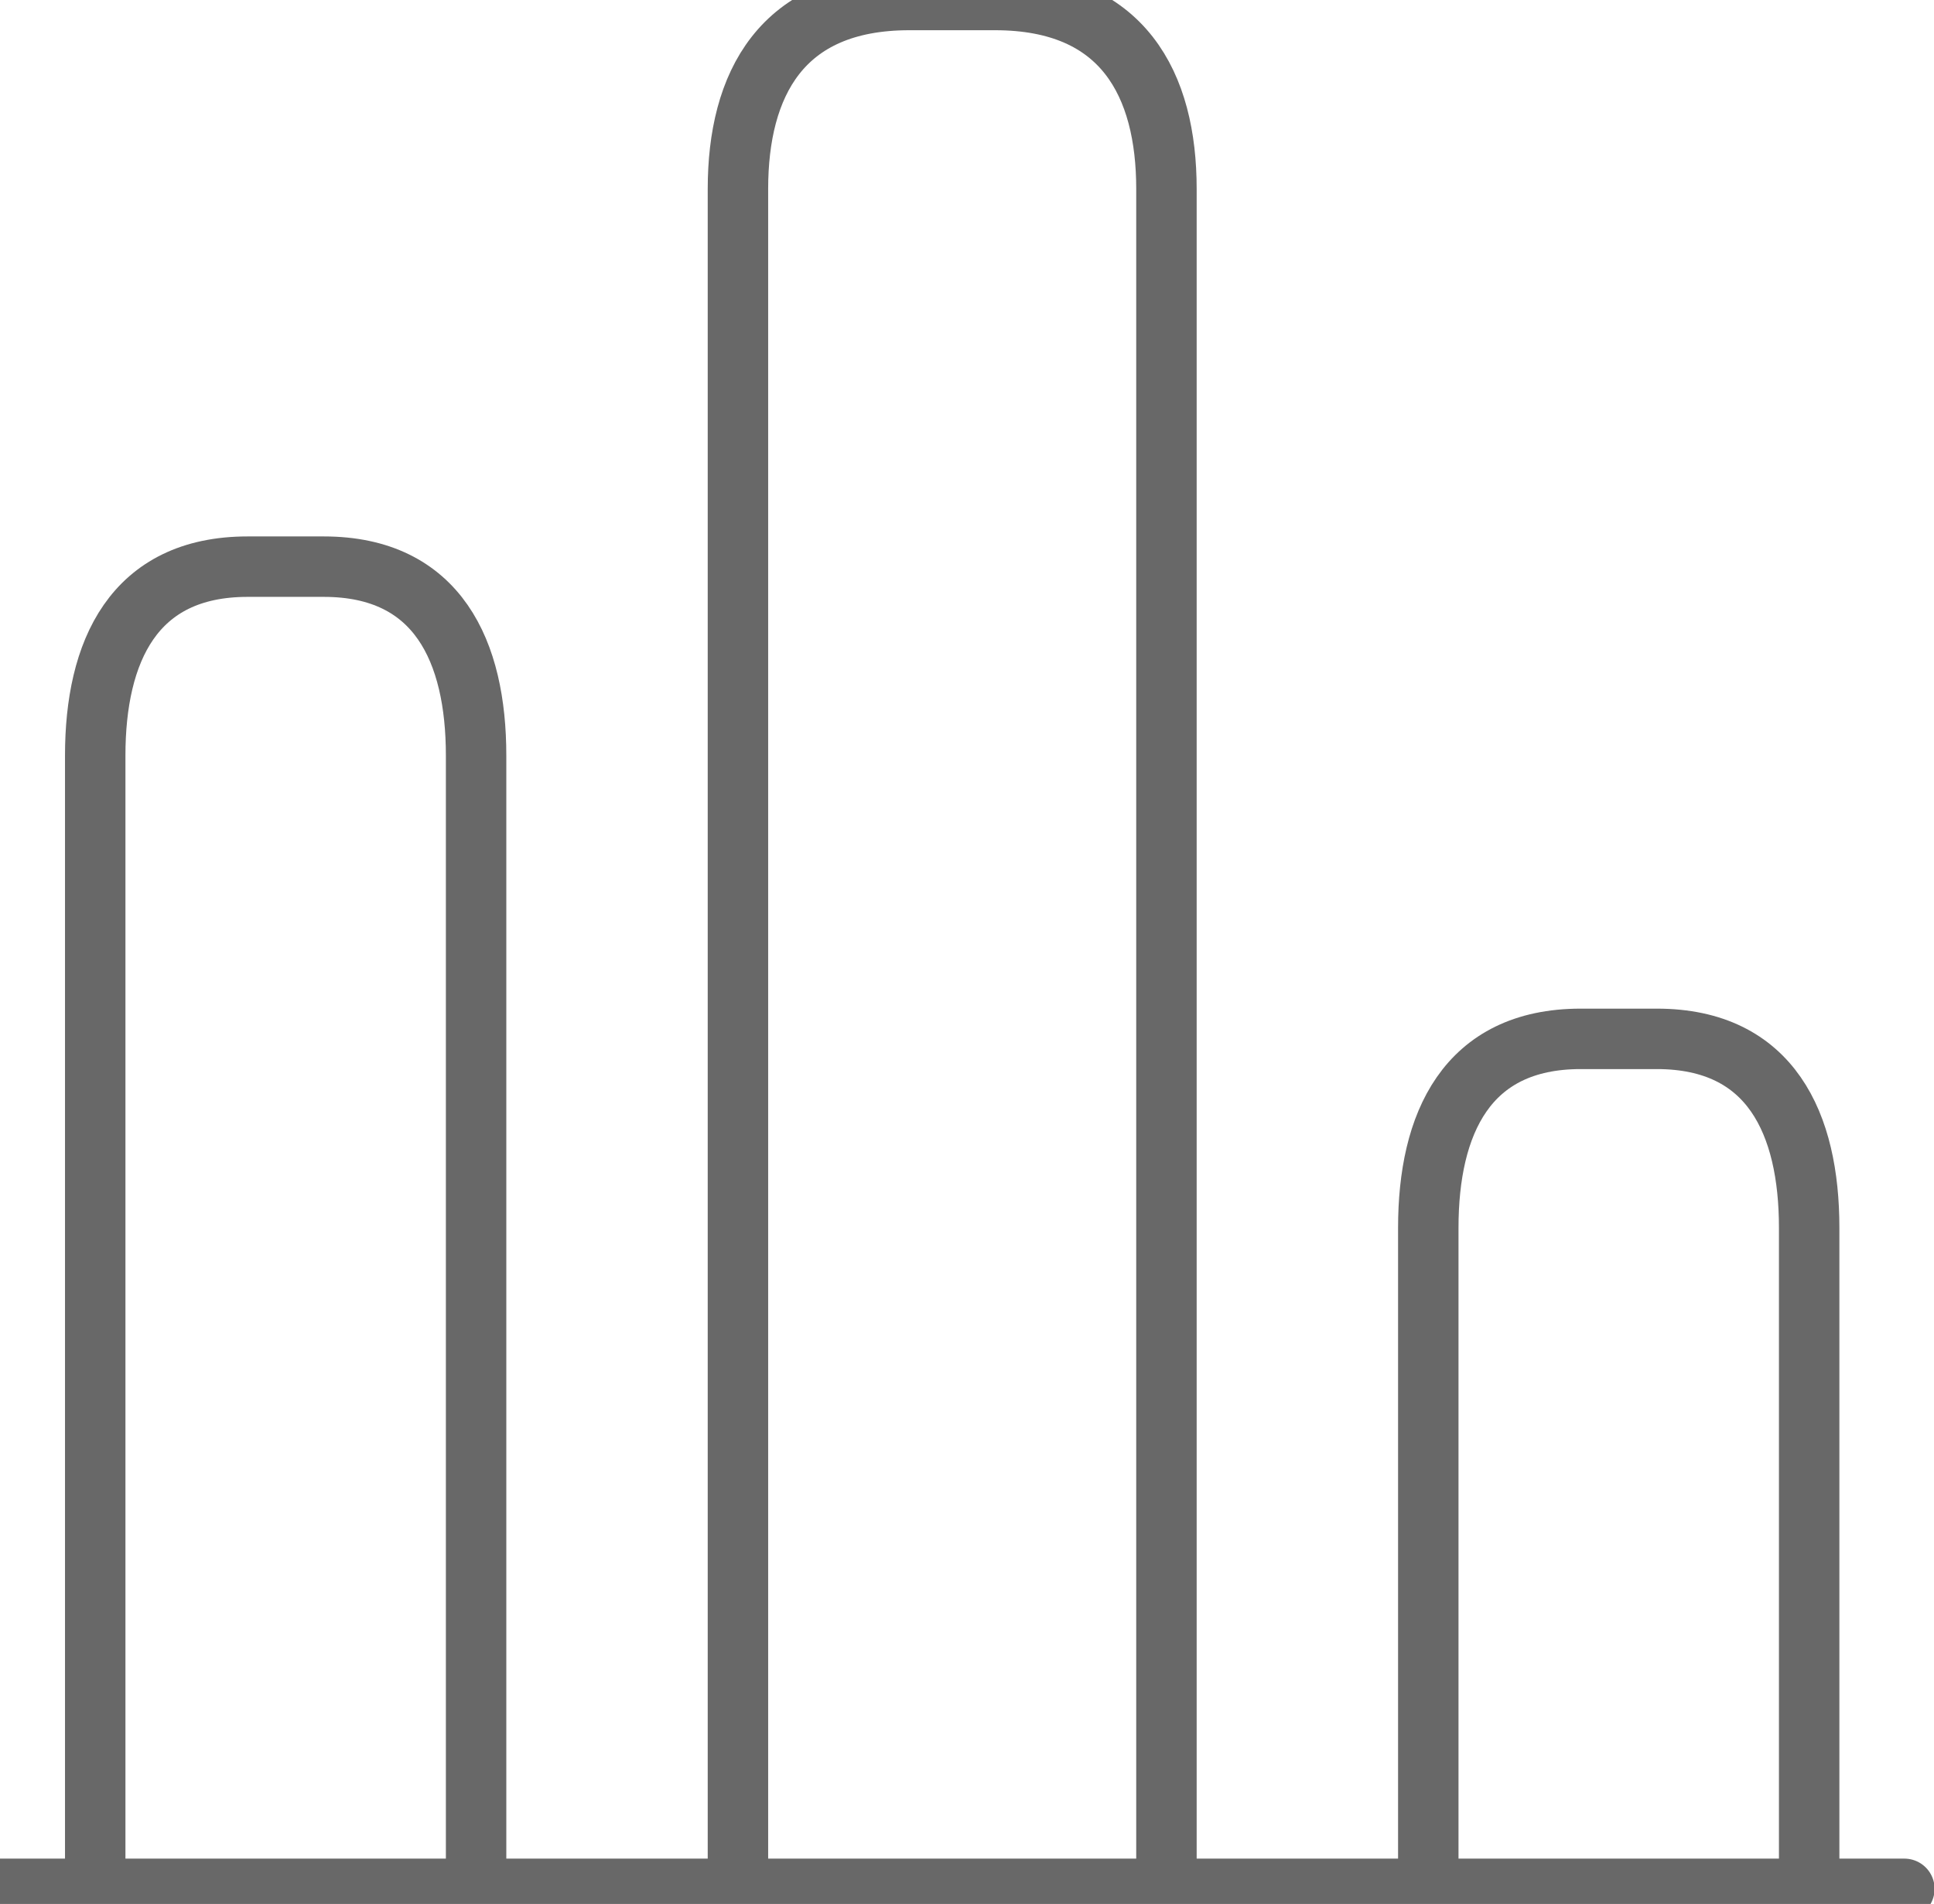 <svg width="64" height="63" viewBox="0 0 64 63" fill="none" xmlns="http://www.w3.org/2000/svg">
<path d="M0 62.5H63.02M24.42 6.25V62.5H38.6V6.25C38.6 2.812 37.182 0 32.928 0H30.092C25.838 0 24.42 2.812 24.42 6.25ZM3.151 25V62.5H15.755V25C15.755 21.562 14.495 18.75 10.713 18.75H8.193C4.411 18.75 3.151 21.562 3.151 25ZM47.265 40.625V62.5H59.869V40.625C59.869 37.188 58.609 34.375 54.828 34.375H52.307C48.526 34.375 47.265 37.188 47.265 40.625Z" stroke="#686868" stroke-width="2" stroke-linecap="round" stroke-linejoin="round"/>
</svg>
